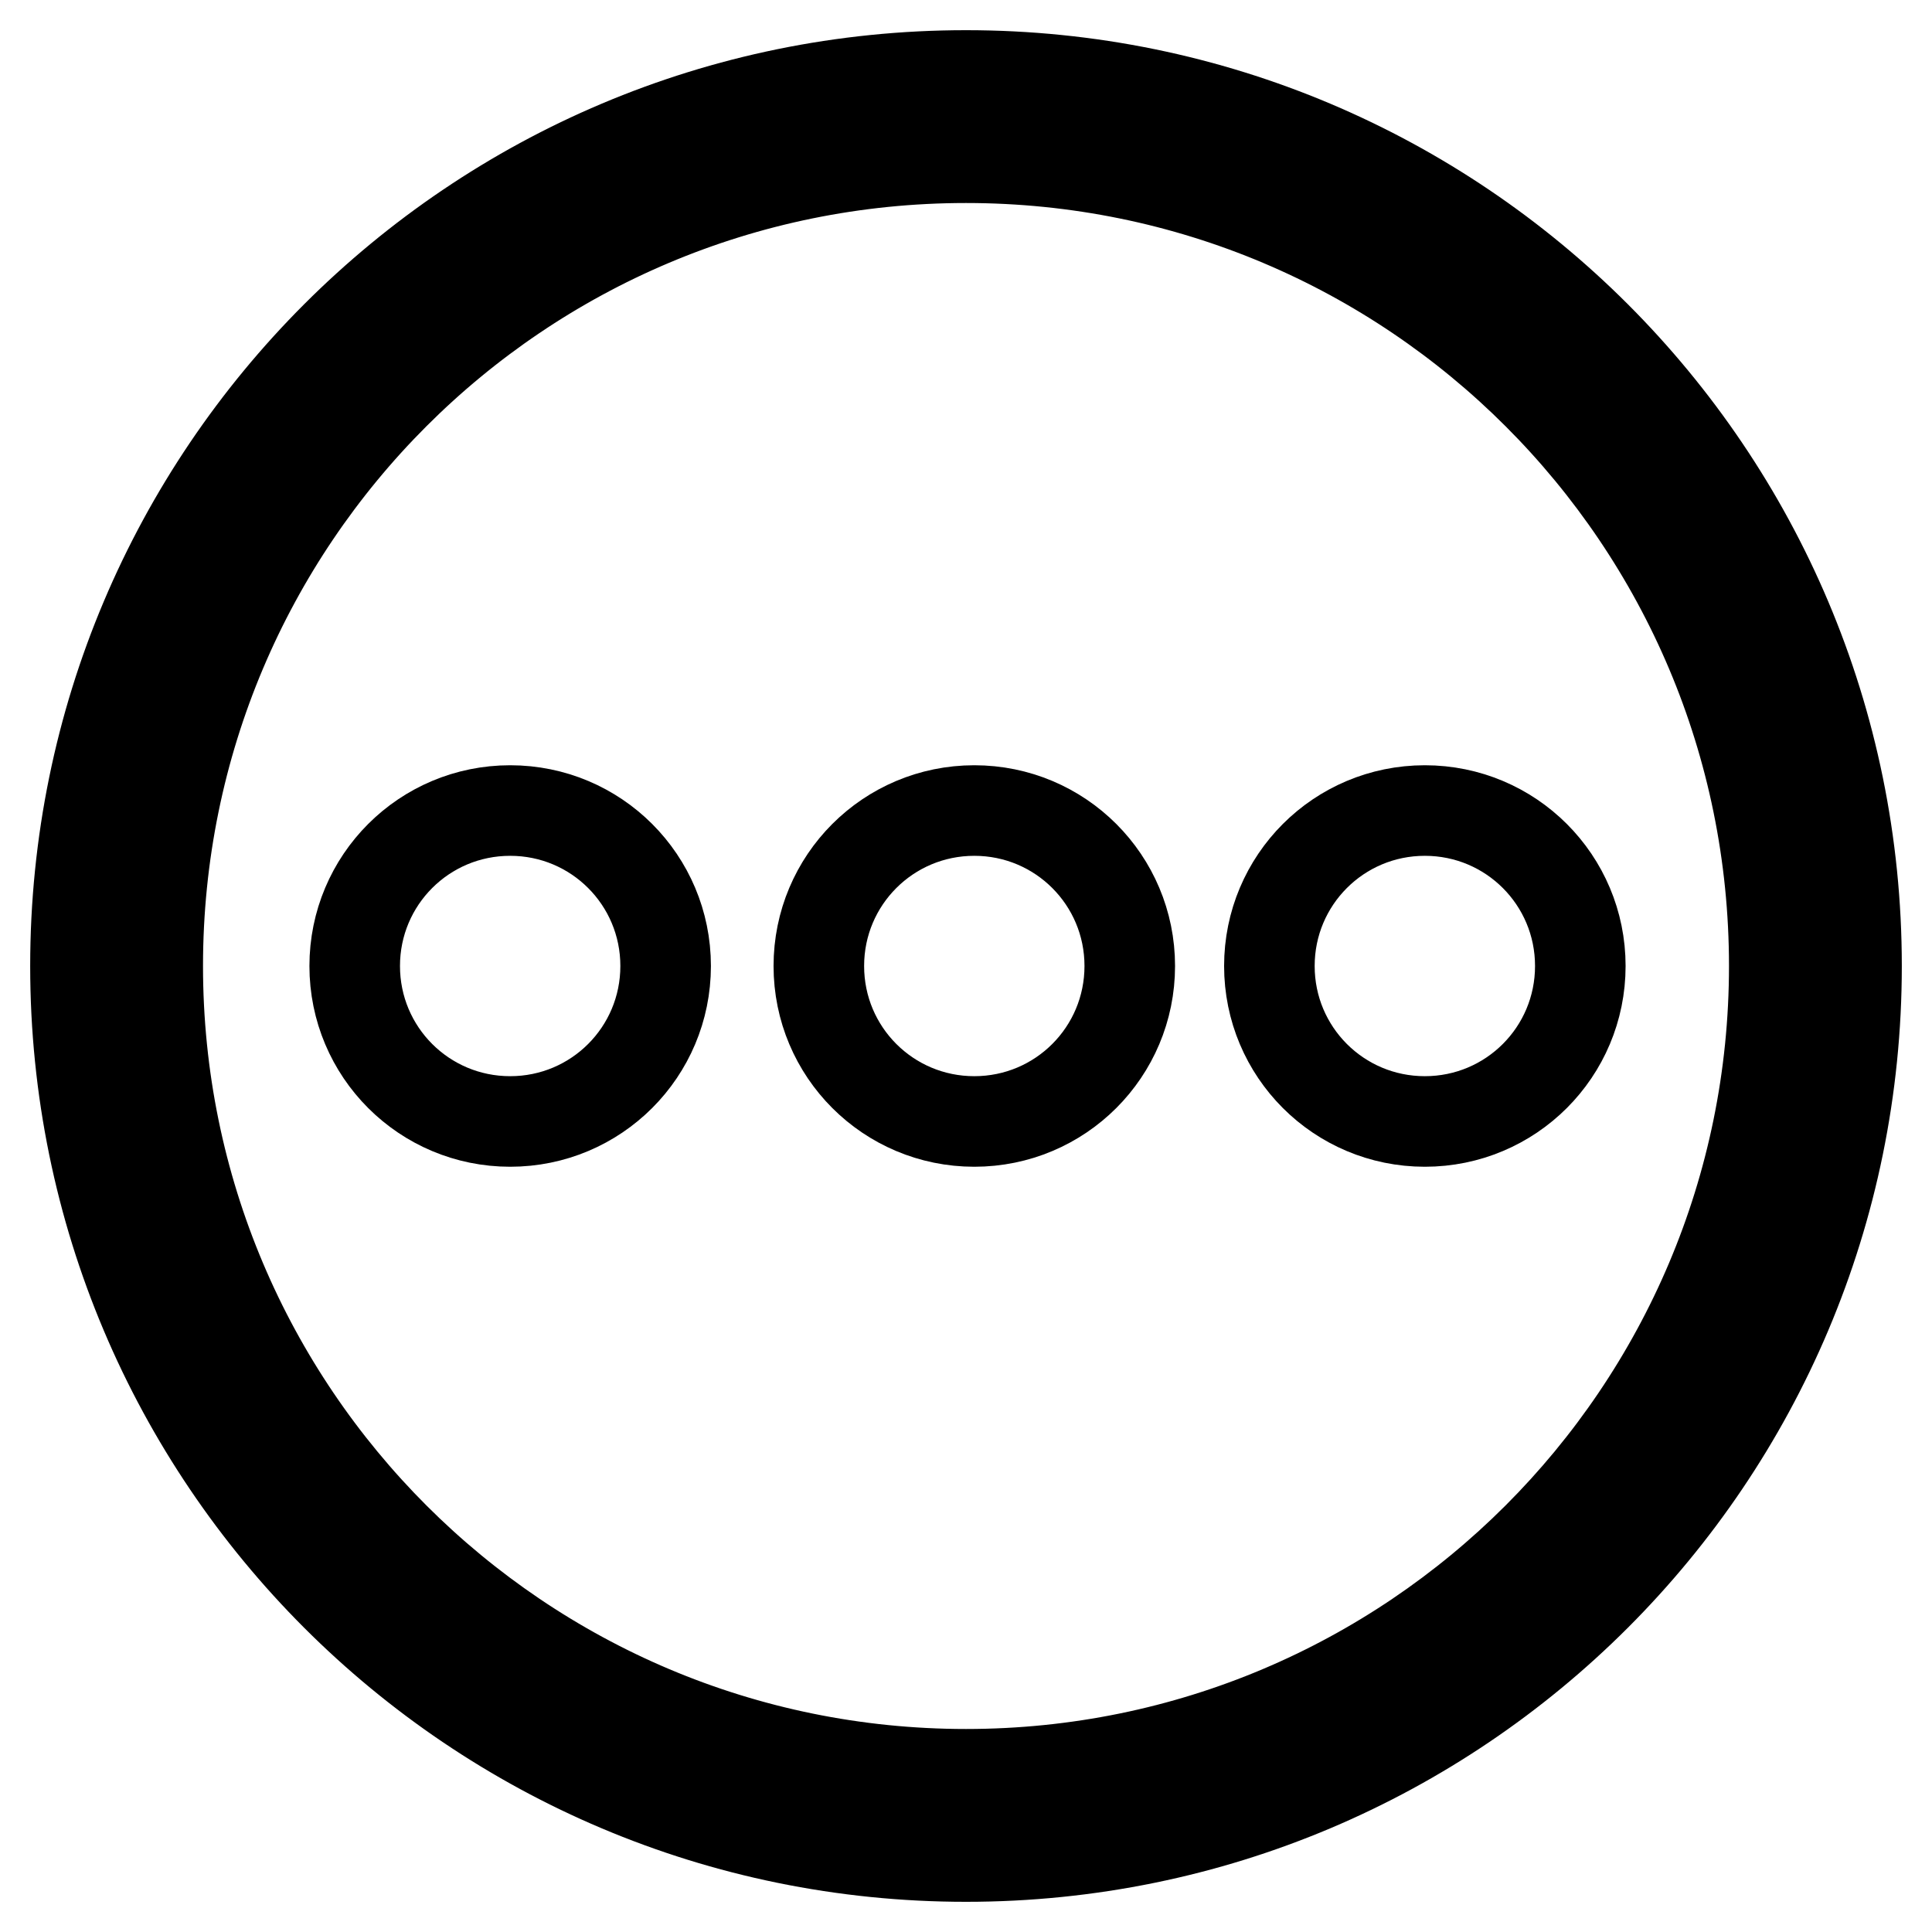 <?xml version="1.0" encoding="utf-8"?>
<!-- Svg Vector Icons : http://www.onlinewebfonts.com/icon -->
<!DOCTYPE svg PUBLIC "-//W3C//DTD SVG 1.1//EN" "http://www.w3.org/Graphics/SVG/1.1/DTD/svg11.dtd">
<svg version="1.1" xmlns="http://www.w3.org/2000/svg" xmlns:xlink="http://www.w3.org/1999/xlink" x="0px" y="0px" viewBox="0 0 256 256" enable-background="new 0 0 256 256" xml:space="preserve">
<g><g><path stroke-width="12" fill-opacity="0" stroke="#000000"  d="M128,10C62.8,10,10,62.8,10,128c0,65.2,52.8,118,118,118c65.2,0,118-52.8,118-118C246,62.8,193.2,10,128,10z M128,235.1c-59.1,0-107.1-47.9-107.1-107.1C20.9,68.8,68.8,20.9,128,20.9c59.2,0,107.1,47.9,107.1,107.1C235.1,187.2,187.1,235.1,128,235.1z"/><path stroke-width="12" fill-opacity="0" stroke="#000000"  d="M47,128c0,11.4,9.2,20.6,20.6,20.6c11.4,0,20.6-9.2,20.6-20.6c0-11.4-9.2-20.6-20.6-20.6C56.2,107.4,47,116.6,47,128z"/><path stroke-width="12" fill-opacity="0" stroke="#000000"  d="M108.5,128c0,11.4,9.2,20.6,20.6,20.6c11.4,0,20.6-9.2,20.6-20.6c0-11.4-9.2-20.6-20.6-20.6C117.7,107.4,108.5,116.6,108.5,128L108.5,128z"/><path stroke-width="12" fill-opacity="0" stroke="#000000"  d="M168.2,128c0,11.4,9.2,20.6,20.6,20.6c11.4,0,20.6-9.2,20.6-20.6c0-11.4-9.2-20.6-20.6-20.6C177.4,107.4,168.2,116.6,168.2,128L168.2,128z"/></g></g>
</svg>